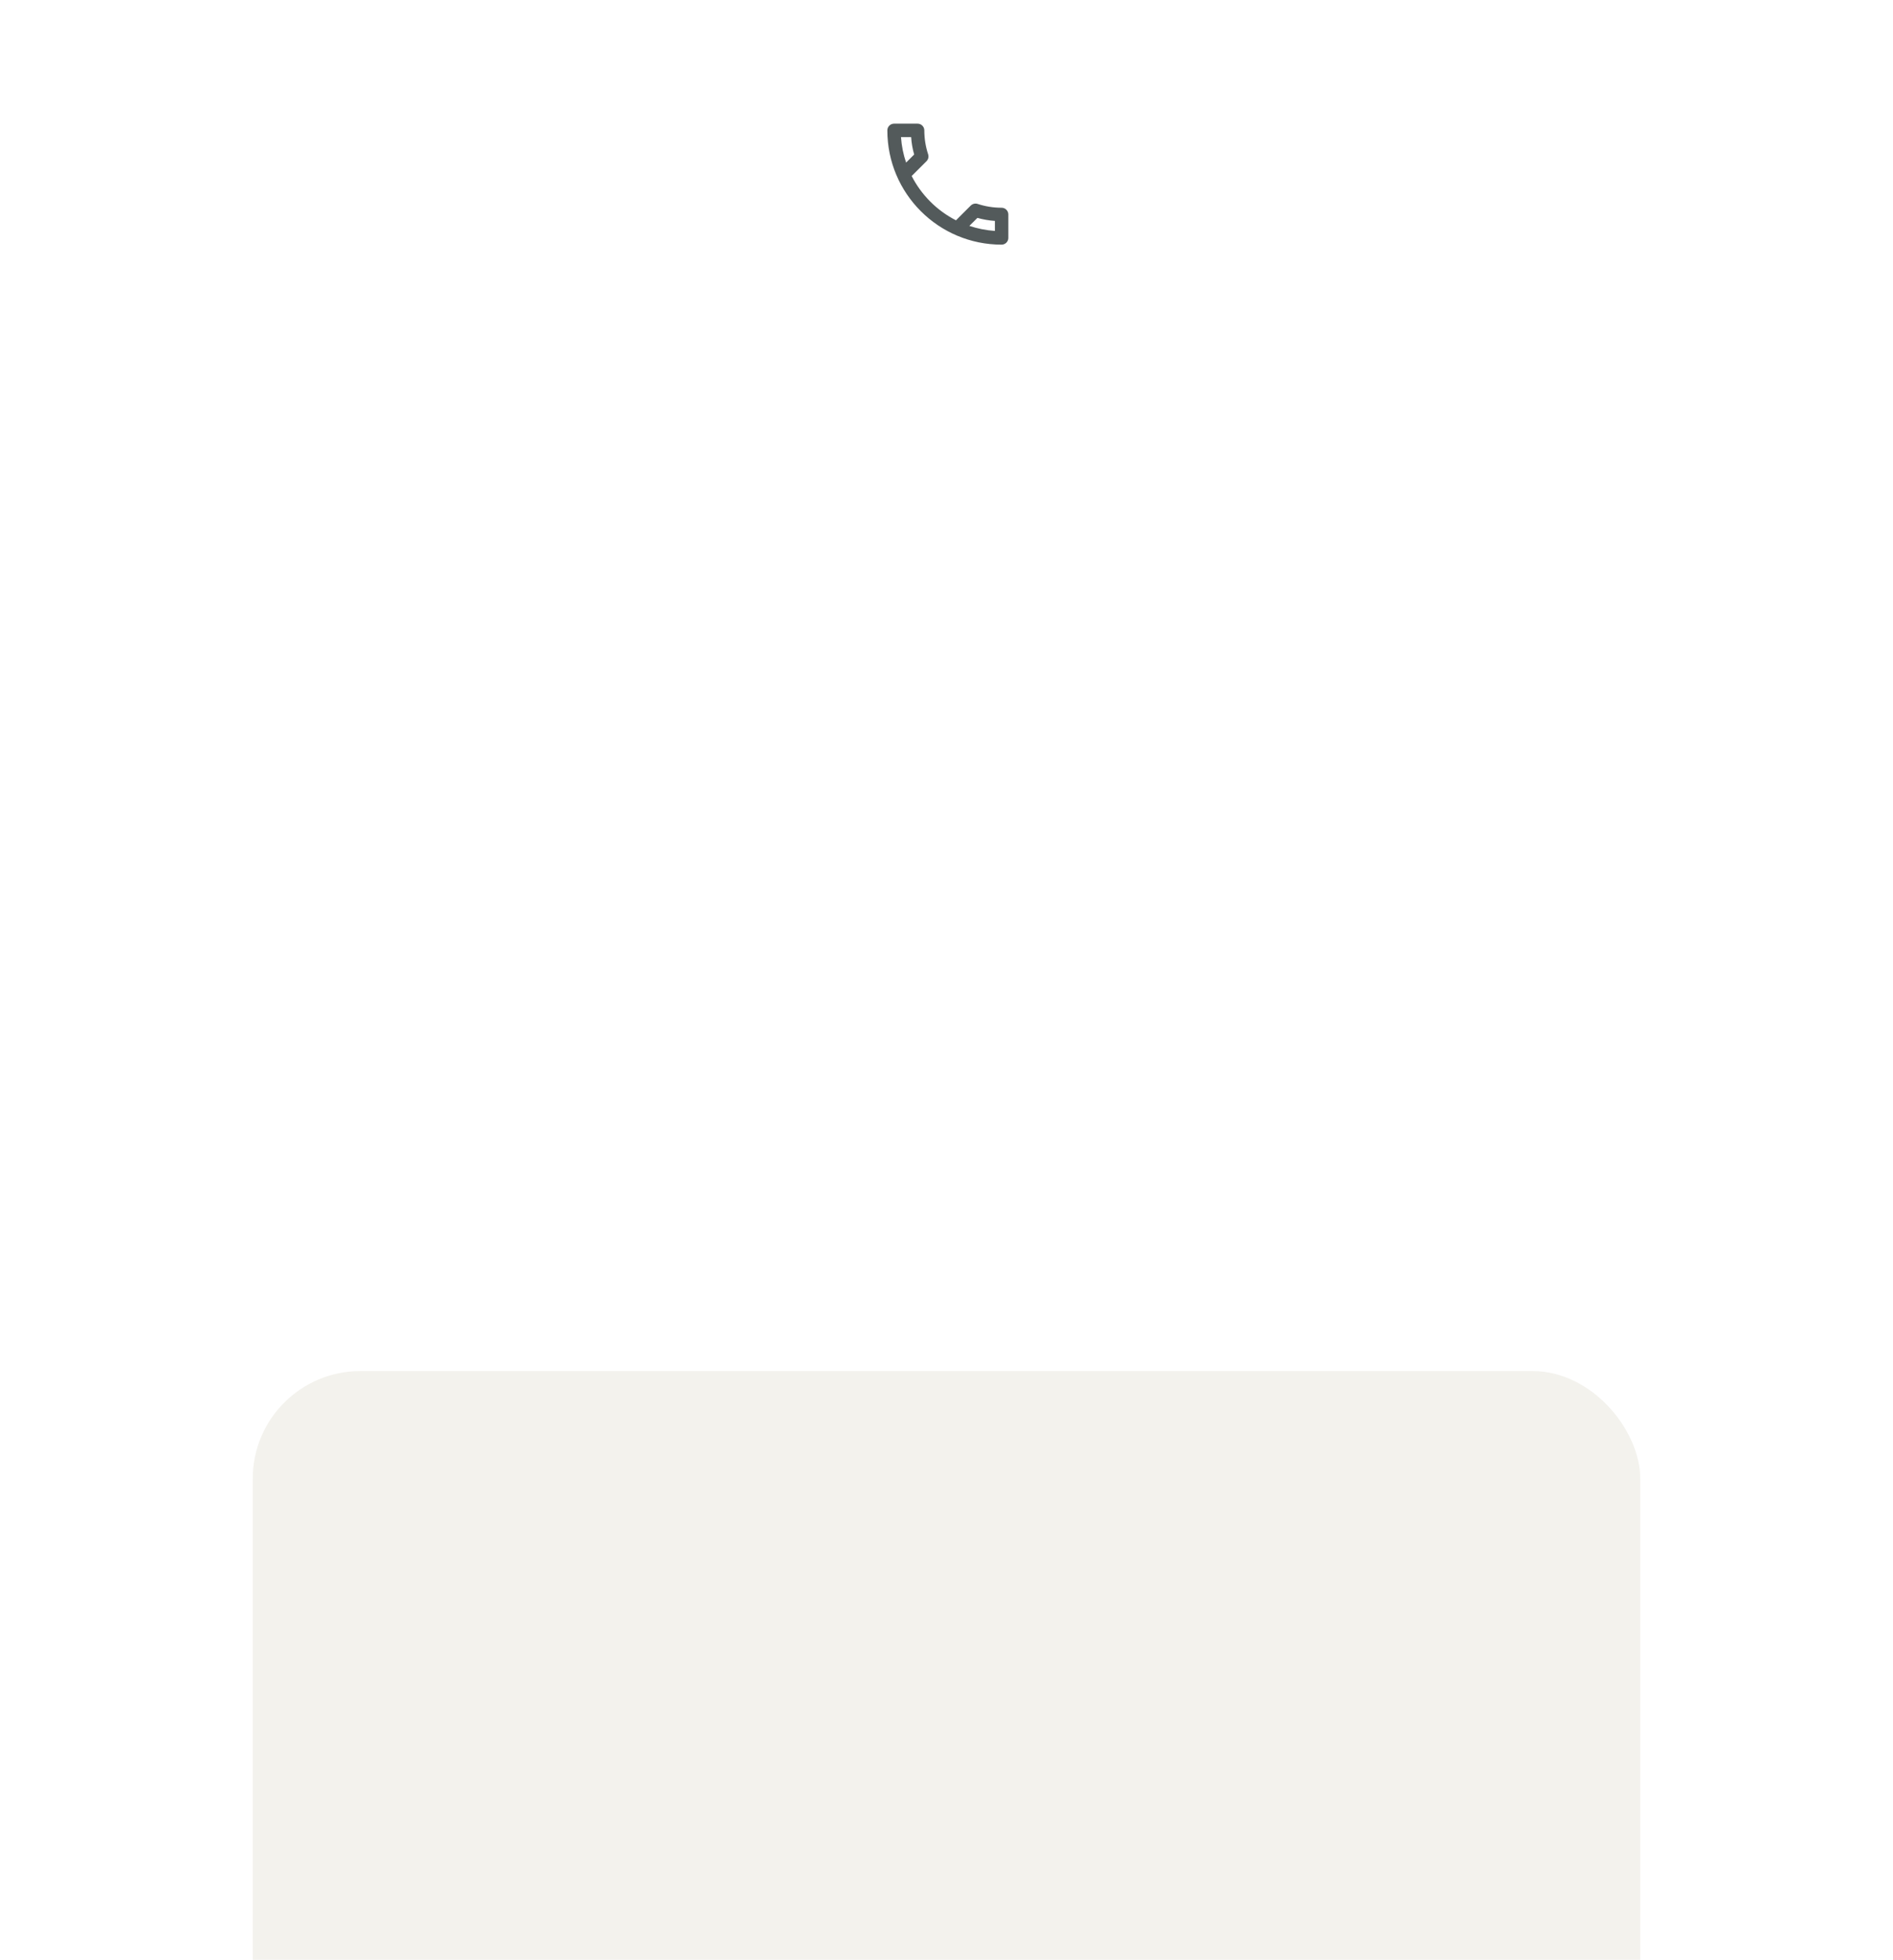 <svg width="704" height="729" viewBox="0 0 704 729" fill="none" xmlns="http://www.w3.org/2000/svg">
<g filter="url(#filter0_dddd_1754_43)">
<rect x="94" y="69" width="516" height="331" rx="40" fill="#F3F2ED"/>
</g>
<g filter="url(#filter1_dddd_1754_43)">
<rect x="289" y="6" width="126" height="126" rx="30" fill="white"/>
</g>
<path d="M338.85 51C339 53.225 339.375 55.4 339.975 57.475L336.975 60.475C335.95 57.475 335.3 54.3 335.075 51H338.85ZM363.5 81.05C365.625 81.65 367.8 82.025 370 82.175V85.9C366.7 85.675 363.525 85.025 360.5 84.025L363.5 81.05ZM341.25 46H332.5C331.125 46 330 47.125 330 48.5C330 71.975 349.025 91 372.5 91C373.875 91 375 89.875 375 88.5V79.775C375 78.4 373.875 77.275 372.5 77.275C369.4 77.275 366.375 76.775 363.575 75.85C363.327 75.757 363.064 75.715 362.8 75.725C362.15 75.725 361.525 75.975 361.025 76.45L355.525 81.95C348.439 78.326 342.674 72.561 339.05 65.475L344.55 59.975C345.25 59.275 345.45 58.3 345.175 57.425C344.228 54.545 343.747 51.532 343.75 48.5C343.75 47.125 342.625 46 341.25 46Z" fill="#535A5B"/>
<defs>
<filter id="filter0_dddd_1754_43" x="0" y="52" width="704" height="677" filterUnits="userSpaceOnUse" color-interpolation-filters="sRGB">
<feFlood flood-opacity="0" result="BackgroundImageFix"/>
<feColorMatrix in="SourceAlpha" type="matrix" values="0 0 0 0 0 0 0 0 0 0 0 0 0 0 0 0 0 0 127 0" result="hardAlpha"/>
<feOffset dy="15"/>
<feGaussianBlur stdDeviation="16"/>
<feColorMatrix type="matrix" values="0 0 0 0 0 0 0 0 0 0 0 0 0 0 0 0 0 0 0.1 0"/>
<feBlend mode="normal" in2="BackgroundImageFix" result="effect1_dropShadow_1754_43"/>
<feColorMatrix in="SourceAlpha" type="matrix" values="0 0 0 0 0 0 0 0 0 0 0 0 0 0 0 0 0 0 127 0" result="hardAlpha"/>
<feOffset dy="59"/>
<feGaussianBlur stdDeviation="29.5"/>
<feColorMatrix type="matrix" values="0 0 0 0 0 0 0 0 0 0 0 0 0 0 0 0 0 0 0.09 0"/>
<feBlend mode="normal" in2="effect1_dropShadow_1754_43" result="effect2_dropShadow_1754_43"/>
<feColorMatrix in="SourceAlpha" type="matrix" values="0 0 0 0 0 0 0 0 0 0 0 0 0 0 0 0 0 0 127 0" result="hardAlpha"/>
<feOffset dy="132"/>
<feGaussianBlur stdDeviation="39.5"/>
<feColorMatrix type="matrix" values="0 0 0 0 0 0 0 0 0 0 0 0 0 0 0 0 0 0 0.05 0"/>
<feBlend mode="normal" in2="effect2_dropShadow_1754_43" result="effect3_dropShadow_1754_43"/>
<feColorMatrix in="SourceAlpha" type="matrix" values="0 0 0 0 0 0 0 0 0 0 0 0 0 0 0 0 0 0 127 0" result="hardAlpha"/>
<feOffset dy="235"/>
<feGaussianBlur stdDeviation="47"/>
<feColorMatrix type="matrix" values="0 0 0 0 0 0 0 0 0 0 0 0 0 0 0 0 0 0 0.01 0"/>
<feBlend mode="normal" in2="effect3_dropShadow_1754_43" result="effect4_dropShadow_1754_43"/>
<feBlend mode="normal" in="SourceGraphic" in2="effect4_dropShadow_1754_43" result="shape"/>
</filter>
<filter id="filter1_dddd_1754_43" x="276" y="0" width="188" height="227" filterUnits="userSpaceOnUse" color-interpolation-filters="sRGB">
<feFlood flood-opacity="0" result="BackgroundImageFix"/>
<feColorMatrix in="SourceAlpha" type="matrix" values="0 0 0 0 0 0 0 0 0 0 0 0 0 0 0 0 0 0 127 0" result="hardAlpha"/>
<feOffset dx="1" dy="4"/>
<feGaussianBlur stdDeviation="5"/>
<feColorMatrix type="matrix" values="0 0 0 0 0 0 0 0 0 0 0 0 0 0 0 0 0 0 0.1 0"/>
<feBlend mode="normal" in2="BackgroundImageFix" result="effect1_dropShadow_1754_43"/>
<feColorMatrix in="SourceAlpha" type="matrix" values="0 0 0 0 0 0 0 0 0 0 0 0 0 0 0 0 0 0 127 0" result="hardAlpha"/>
<feOffset dx="5" dy="17"/>
<feGaussianBlur stdDeviation="9"/>
<feColorMatrix type="matrix" values="0 0 0 0 0 0 0 0 0 0 0 0 0 0 0 0 0 0 0.09 0"/>
<feBlend mode="normal" in2="effect1_dropShadow_1754_43" result="effect2_dropShadow_1754_43"/>
<feColorMatrix in="SourceAlpha" type="matrix" values="0 0 0 0 0 0 0 0 0 0 0 0 0 0 0 0 0 0 127 0" result="hardAlpha"/>
<feOffset dx="12" dy="38"/>
<feGaussianBlur stdDeviation="12"/>
<feColorMatrix type="matrix" values="0 0 0 0 0 0 0 0 0 0 0 0 0 0 0 0 0 0 0.05 0"/>
<feBlend mode="normal" in2="effect2_dropShadow_1754_43" result="effect3_dropShadow_1754_43"/>
<feColorMatrix in="SourceAlpha" type="matrix" values="0 0 0 0 0 0 0 0 0 0 0 0 0 0 0 0 0 0 127 0" result="hardAlpha"/>
<feOffset dx="21" dy="67"/>
<feGaussianBlur stdDeviation="14"/>
<feColorMatrix type="matrix" values="0 0 0 0 0 0 0 0 0 0 0 0 0 0 0 0 0 0 0.01 0"/>
<feBlend mode="normal" in2="effect3_dropShadow_1754_43" result="effect4_dropShadow_1754_43"/>
<feBlend mode="normal" in="SourceGraphic" in2="effect4_dropShadow_1754_43" result="shape"/>
</filter>
</defs>
</svg>
